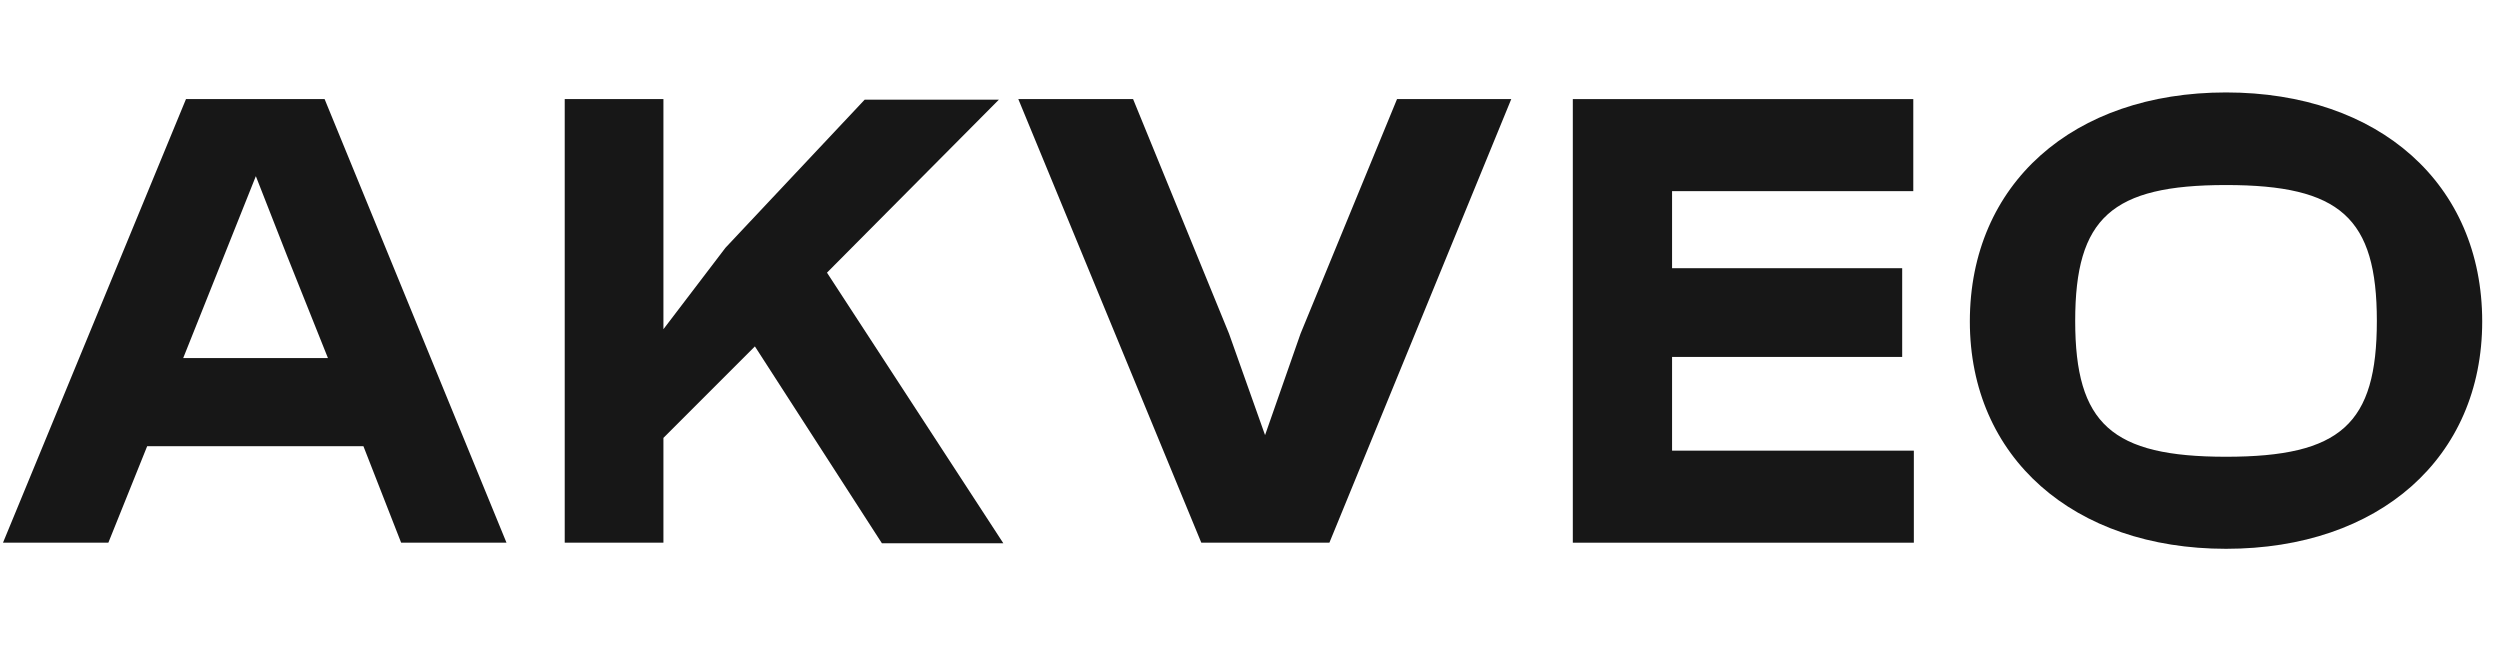 <svg width="127" height="33" viewBox="0 0 127 33" fill="none" xmlns="http://www.w3.org/2000/svg">
<path fill-rule="evenodd" clip-rule="evenodd" d="M7.476 22.668H18.462L20.378 27.569H25.73L16.49 5.034H9.448L0.152 27.569H5.504L7.476 22.668ZM14.575 12.977L16.659 18.189H9.307L12.997 8.949L14.575 12.977Z" fill="#171717"/>
<path d="M38.349 17.597L33.702 22.245V27.569H28.688V5.034H33.702V16.724L36.857 12.583L43.927 5.062H50.744L42.011 13.851L50.969 27.597H44.8L38.349 17.597Z" fill="#171717"/>
<path d="M67.533 27.569L76.772 5.034H70.969L66.068 16.949L64.265 22.104L62.434 16.949L57.561 5.034H51.73L61.026 27.569H67.533Z" fill="#171717"/>
<path d="M84.941 9.71V13.625H96.631V18.132H84.941V22.893H97.223V27.569H79.899V5.034H97.195V9.71H84.941Z" fill="#171717"/>
<path fill-rule="evenodd" clip-rule="evenodd" d="M113.082 27.879C120.857 27.879 126.096 23.259 126.096 16.33C126.096 9.344 120.857 4.696 113.082 4.696C105.307 4.696 100.068 9.344 100.068 16.33C100.068 23.231 105.335 27.879 113.082 27.879ZM113.082 9.4C118.885 9.4 120.744 11.062 120.744 16.302C120.744 21.541 118.913 23.203 113.082 23.203C107.279 23.203 105.42 21.541 105.42 16.302C105.42 11.062 107.279 9.4 113.082 9.4Z" fill="#171717"/>
</svg>
